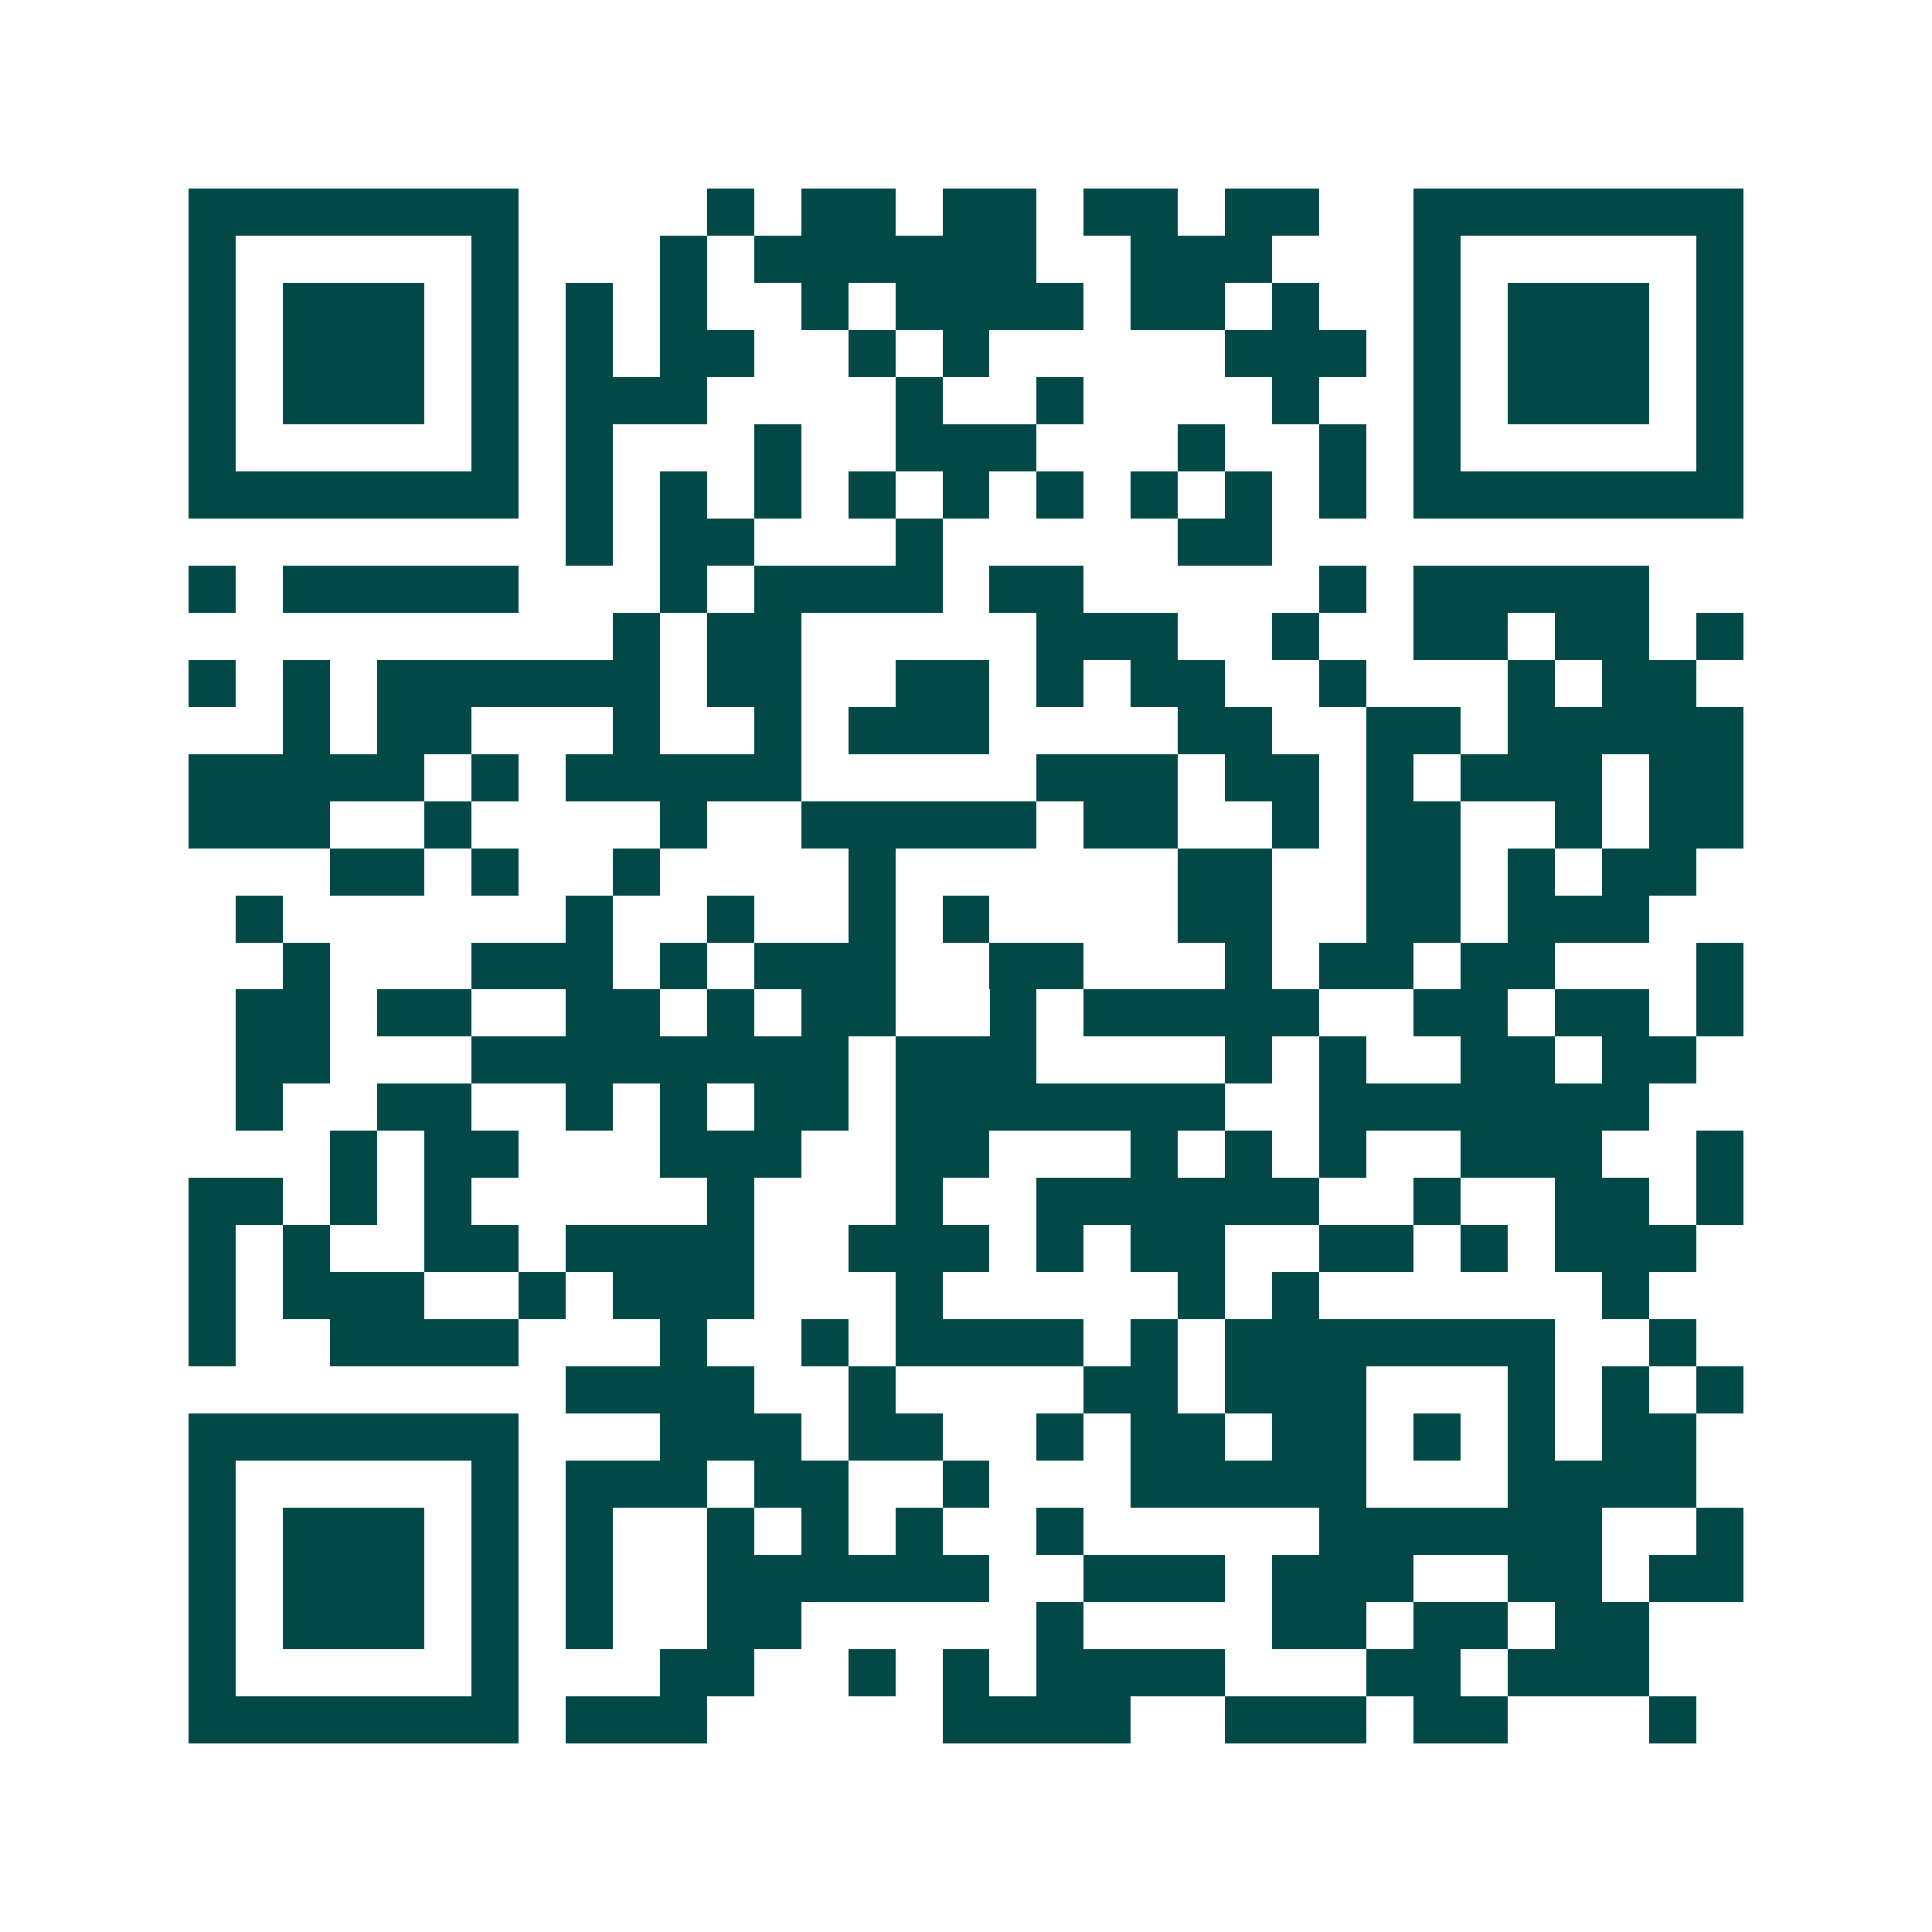 <svg xmlns="http://www.w3.org/2000/svg" width="200" height="200" viewBox="0 0 41 41" shape-rendering="crispEdges"><path fill="#ffffff" d="M0 0h41v41H0z"/><path stroke="#014847" d="M4 4.5h7m4 0h1m1 0h2m1 0h2m1 0h2m1 0h2m2 0h7M4 5.5h1m5 0h1m3 0h1m1 0h6m2 0h3m3 0h1m5 0h1M4 6.5h1m1 0h3m1 0h1m1 0h1m1 0h1m2 0h1m1 0h4m1 0h2m1 0h1m2 0h1m1 0h3m1 0h1M4 7.5h1m1 0h3m1 0h1m1 0h1m1 0h2m2 0h1m1 0h1m5 0h3m1 0h1m1 0h3m1 0h1M4 8.5h1m1 0h3m1 0h1m1 0h3m4 0h1m2 0h1m4 0h1m2 0h1m1 0h3m1 0h1M4 9.5h1m5 0h1m1 0h1m3 0h1m2 0h3m3 0h1m2 0h1m1 0h1m5 0h1M4 10.5h7m1 0h1m1 0h1m1 0h1m1 0h1m1 0h1m1 0h1m1 0h1m1 0h1m1 0h1m1 0h7M12 11.5h1m1 0h2m3 0h1m5 0h2M4 12.5h1m1 0h5m3 0h1m1 0h4m1 0h2m5 0h1m1 0h5M13 13.5h1m1 0h2m5 0h3m2 0h1m2 0h2m1 0h2m1 0h1M4 14.5h1m1 0h1m1 0h6m1 0h2m2 0h2m1 0h1m1 0h2m2 0h1m3 0h1m1 0h2M6 15.5h1m1 0h2m3 0h1m2 0h1m1 0h3m4 0h2m2 0h2m1 0h5M4 16.5h5m1 0h1m1 0h5m5 0h3m1 0h2m1 0h1m1 0h3m1 0h2M4 17.5h3m2 0h1m4 0h1m2 0h5m1 0h2m2 0h1m1 0h2m2 0h1m1 0h2M7 18.5h2m1 0h1m2 0h1m4 0h1m6 0h2m2 0h2m1 0h1m1 0h2M5 19.5h1m6 0h1m2 0h1m2 0h1m1 0h1m4 0h2m2 0h2m1 0h3M6 20.5h1m3 0h3m1 0h1m1 0h3m2 0h2m3 0h1m1 0h2m1 0h2m3 0h1M5 21.5h2m1 0h2m2 0h2m1 0h1m1 0h2m2 0h1m1 0h5m2 0h2m1 0h2m1 0h1M5 22.5h2m3 0h8m1 0h3m4 0h1m1 0h1m2 0h2m1 0h2M5 23.5h1m2 0h2m2 0h1m1 0h1m1 0h2m1 0h7m2 0h7M7 24.5h1m1 0h2m3 0h3m2 0h2m3 0h1m1 0h1m1 0h1m2 0h3m2 0h1M4 25.5h2m1 0h1m1 0h1m5 0h1m3 0h1m2 0h6m2 0h1m2 0h2m1 0h1M4 26.5h1m1 0h1m2 0h2m1 0h4m2 0h3m1 0h1m1 0h2m2 0h2m1 0h1m1 0h3M4 27.5h1m1 0h3m2 0h1m1 0h3m3 0h1m5 0h1m1 0h1m6 0h1M4 28.5h1m2 0h4m3 0h1m2 0h1m1 0h4m1 0h1m1 0h7m2 0h1M12 29.5h4m2 0h1m4 0h2m1 0h3m3 0h1m1 0h1m1 0h1M4 30.5h7m3 0h3m1 0h2m2 0h1m1 0h2m1 0h2m1 0h1m1 0h1m1 0h2M4 31.5h1m5 0h1m1 0h3m1 0h2m2 0h1m3 0h5m3 0h4M4 32.5h1m1 0h3m1 0h1m1 0h1m2 0h1m1 0h1m1 0h1m2 0h1m5 0h6m2 0h1M4 33.5h1m1 0h3m1 0h1m1 0h1m2 0h6m2 0h3m1 0h3m2 0h2m1 0h2M4 34.5h1m1 0h3m1 0h1m1 0h1m2 0h2m5 0h1m4 0h2m1 0h2m1 0h2M4 35.5h1m5 0h1m3 0h2m2 0h1m1 0h1m1 0h4m3 0h2m1 0h3M4 36.5h7m1 0h3m5 0h4m2 0h3m1 0h2m3 0h1"/></svg>
